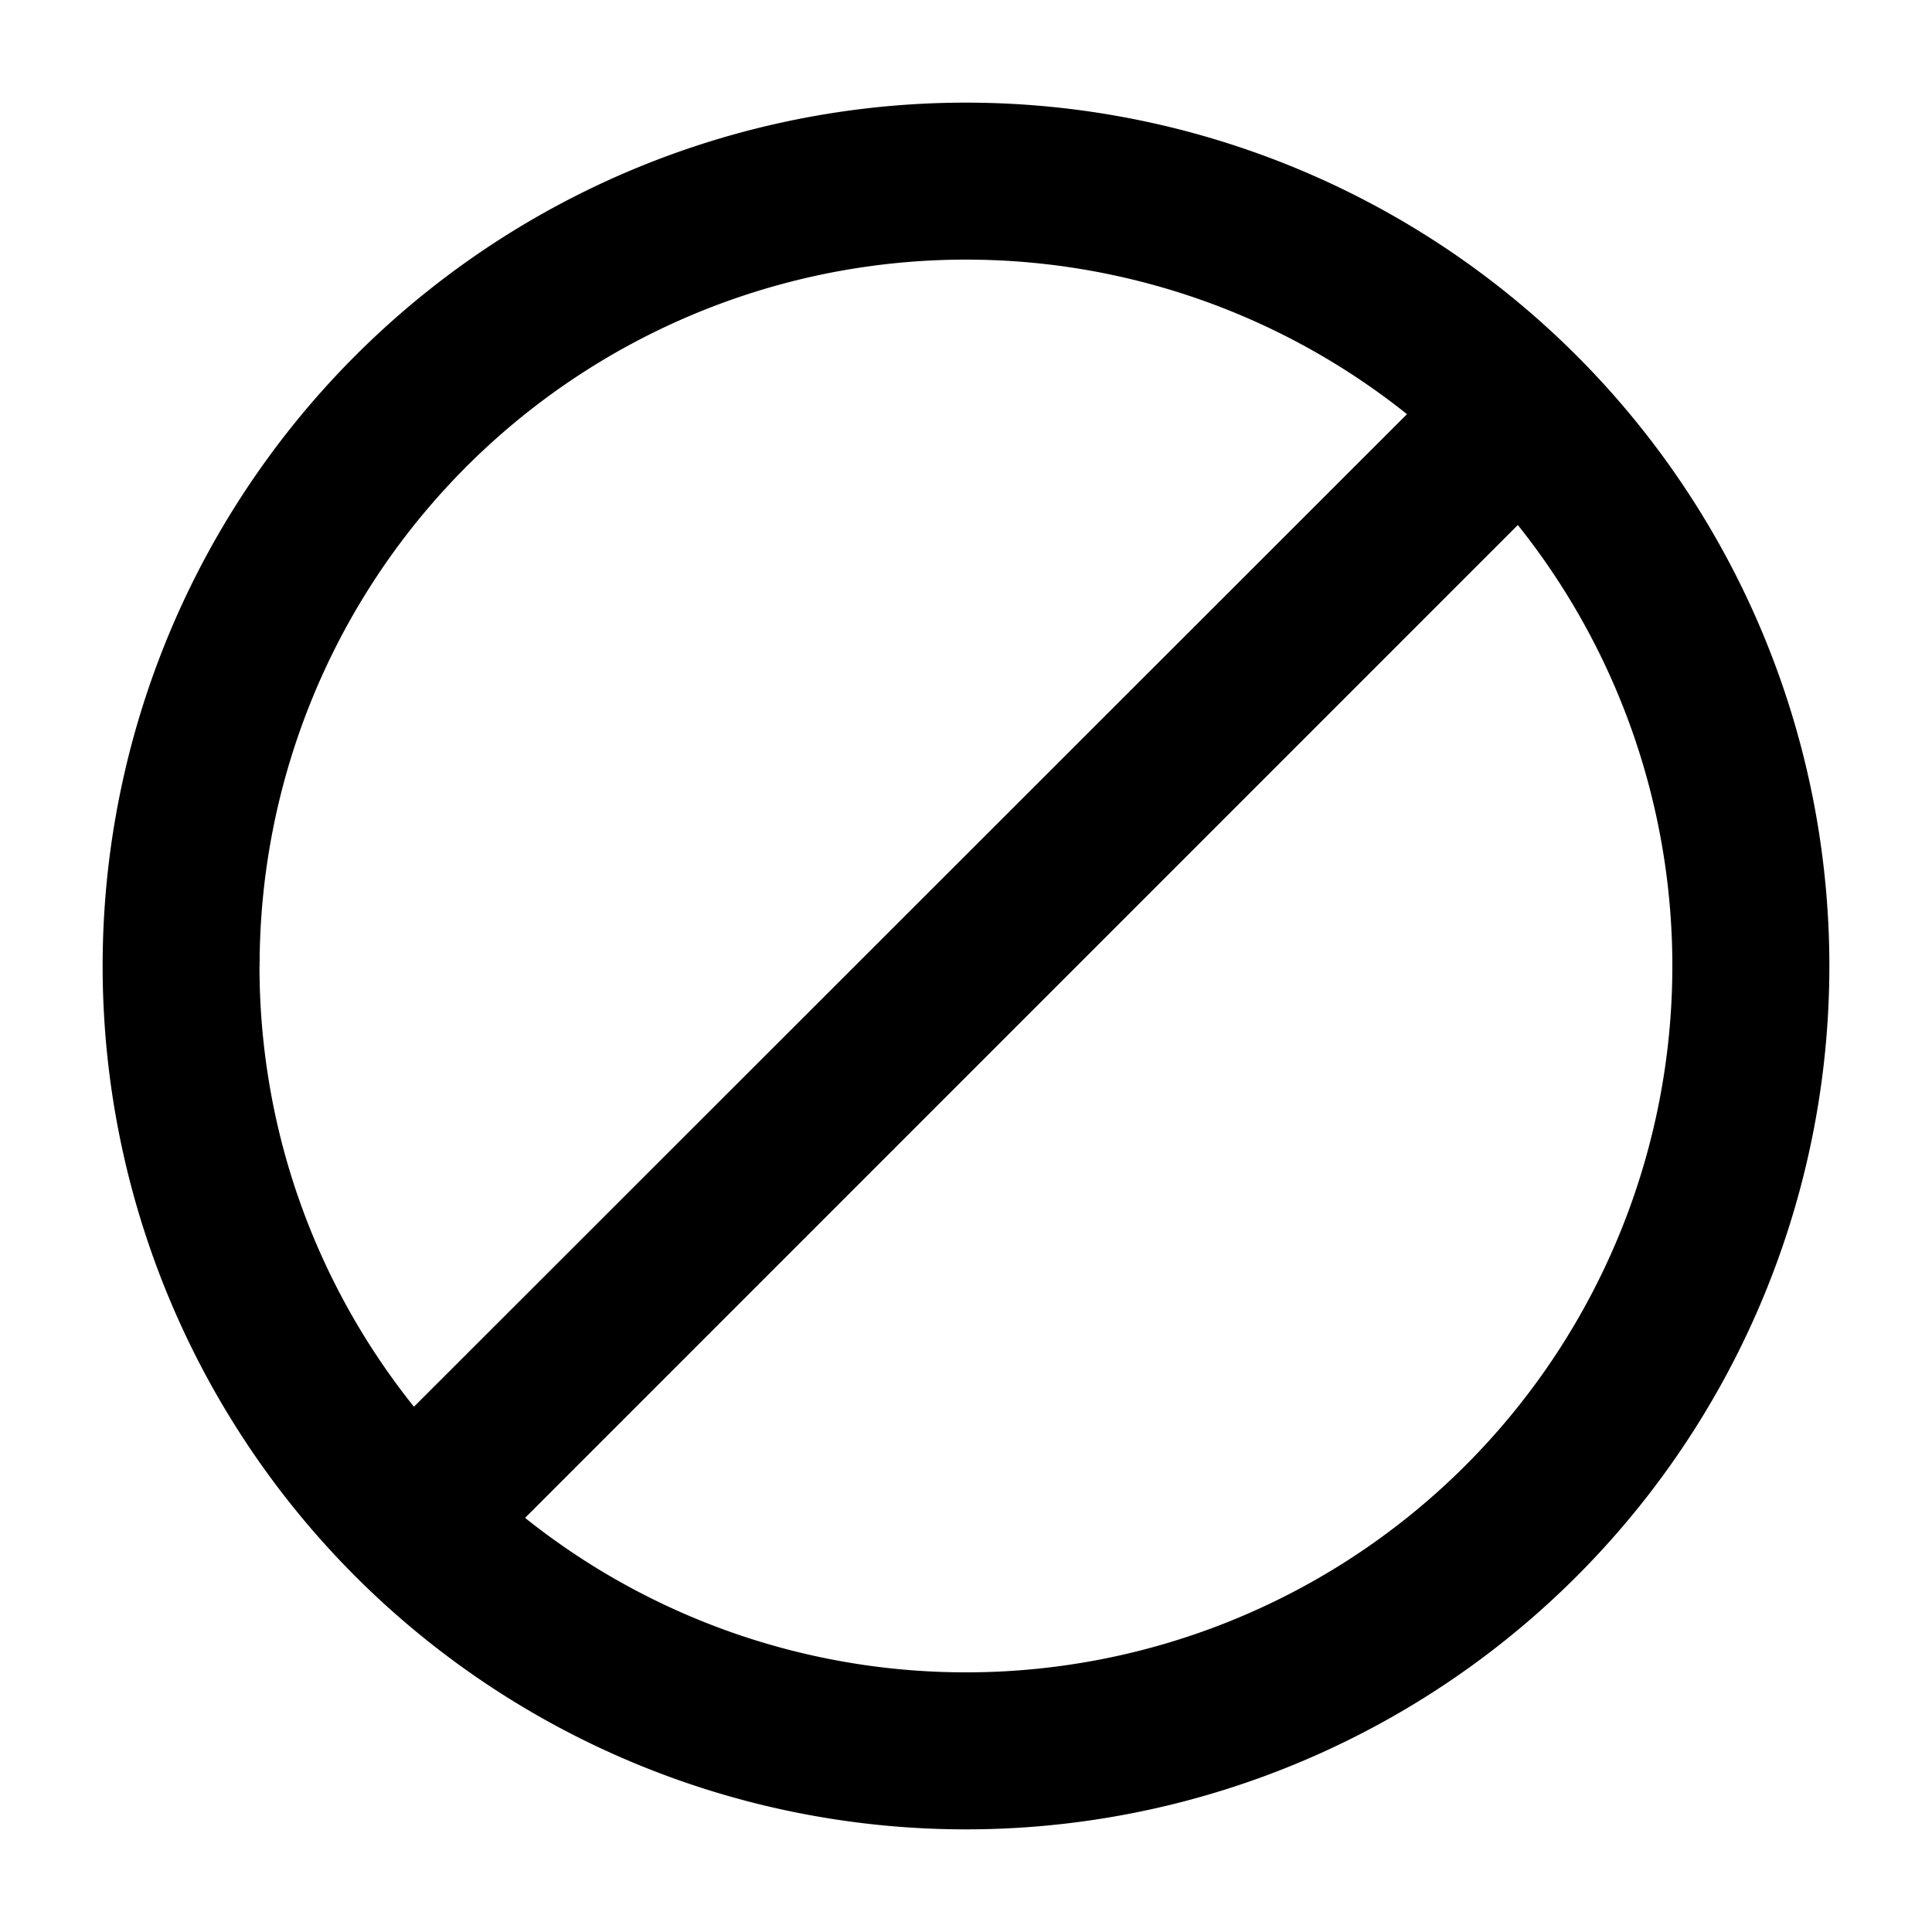 <svg width="16" height="16" fill="none" xmlns="http://www.w3.org/2000/svg"><g clip-path="url(#block-compact__a)"><path fill-rule="evenodd" clip-rule="evenodd" d="M8 .85a7.15 7.15 0 1 0 0 14.3A7.15 7.15 0 0 0 8 .85ZM2.15 8a5.85 5.85 0 0 1 9.502-4.57l-8.224 8.22c-.8-1-1.279-2.27-1.279-3.651Zm2.198 4.57a5.85 5.85 0 0 0 8.222-8.222l-8.222 8.223Z" fill="#000"/></g><defs><clipPath id="block-compact__a"><path fill="#fff" d="M0 0h16v16H0z"/></clipPath></defs></svg>